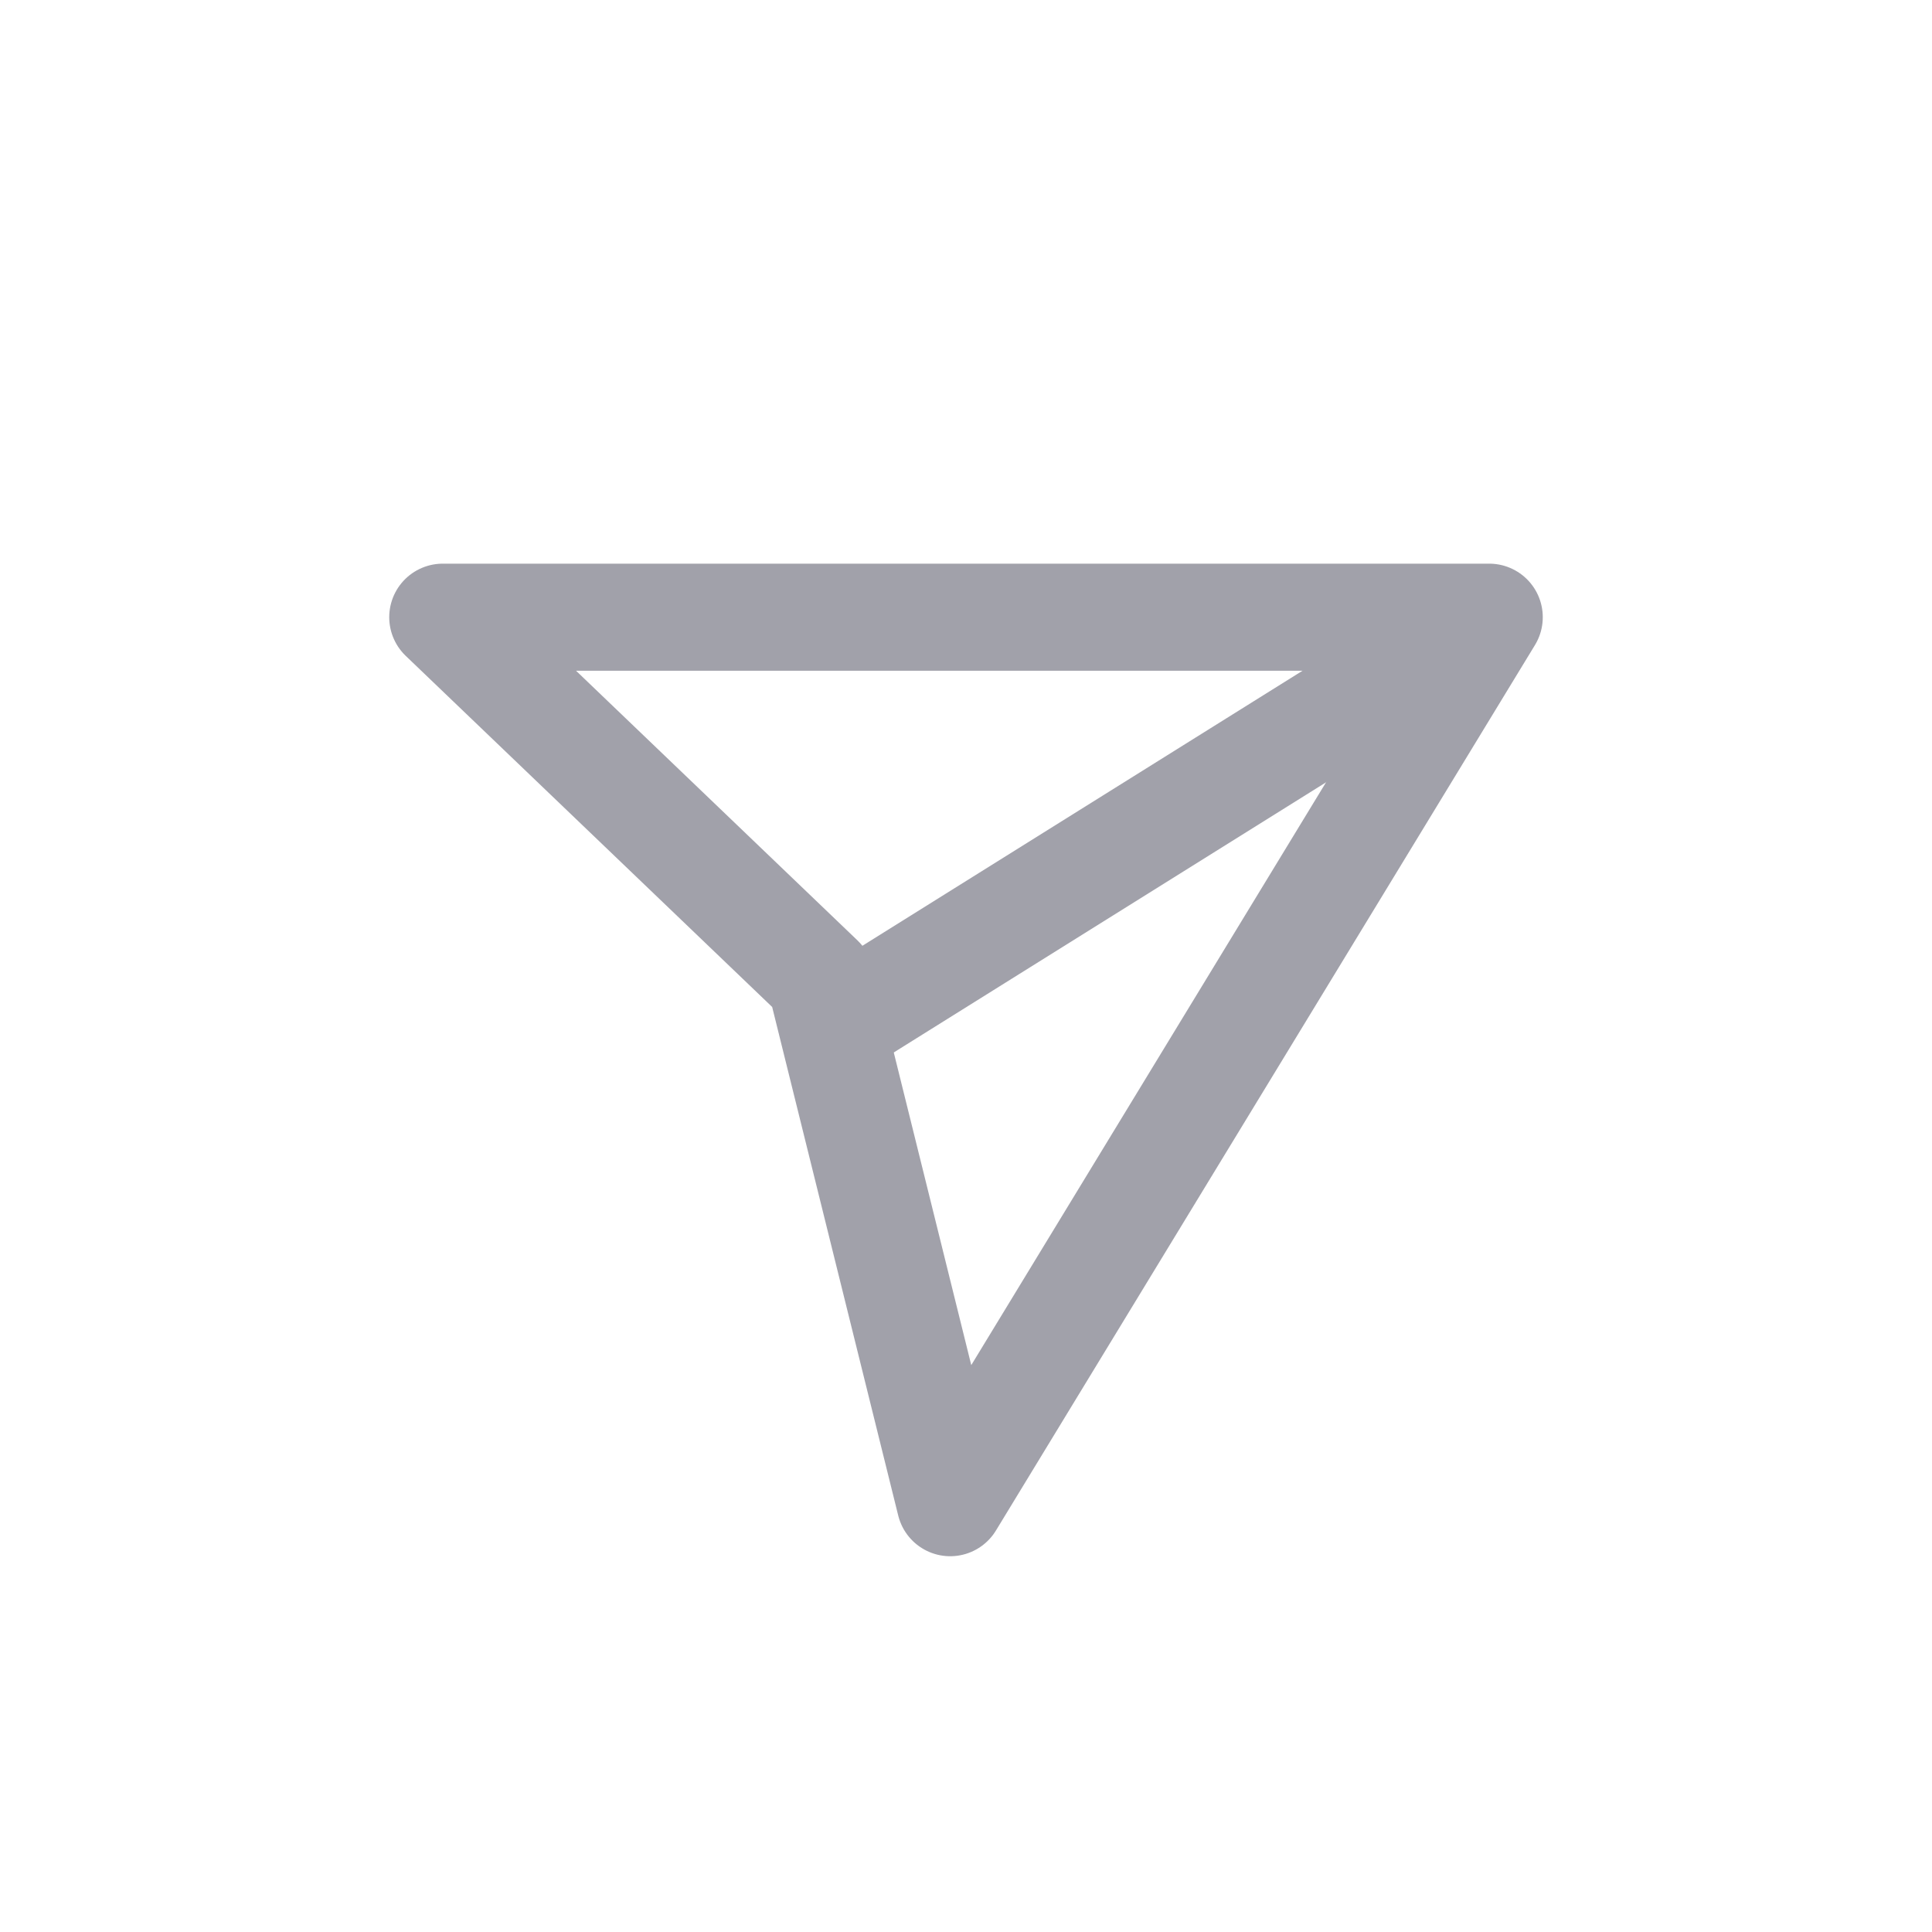<svg width="28" height="28" viewBox="0 0 28 28" fill="none" xmlns="http://www.w3.org/2000/svg">
<path d="M21.583 8.945L12.249 14.778" stroke="#A1A1AA" stroke-width="1.552" stroke-linejoin="round"/>
<path d="M13.771 21.778L21.583 8.945H6.417L11.89 14.189L13.771 21.778Z" stroke="#A1A1AA" stroke-width="1.552" stroke-linejoin="round"/>
</svg>
